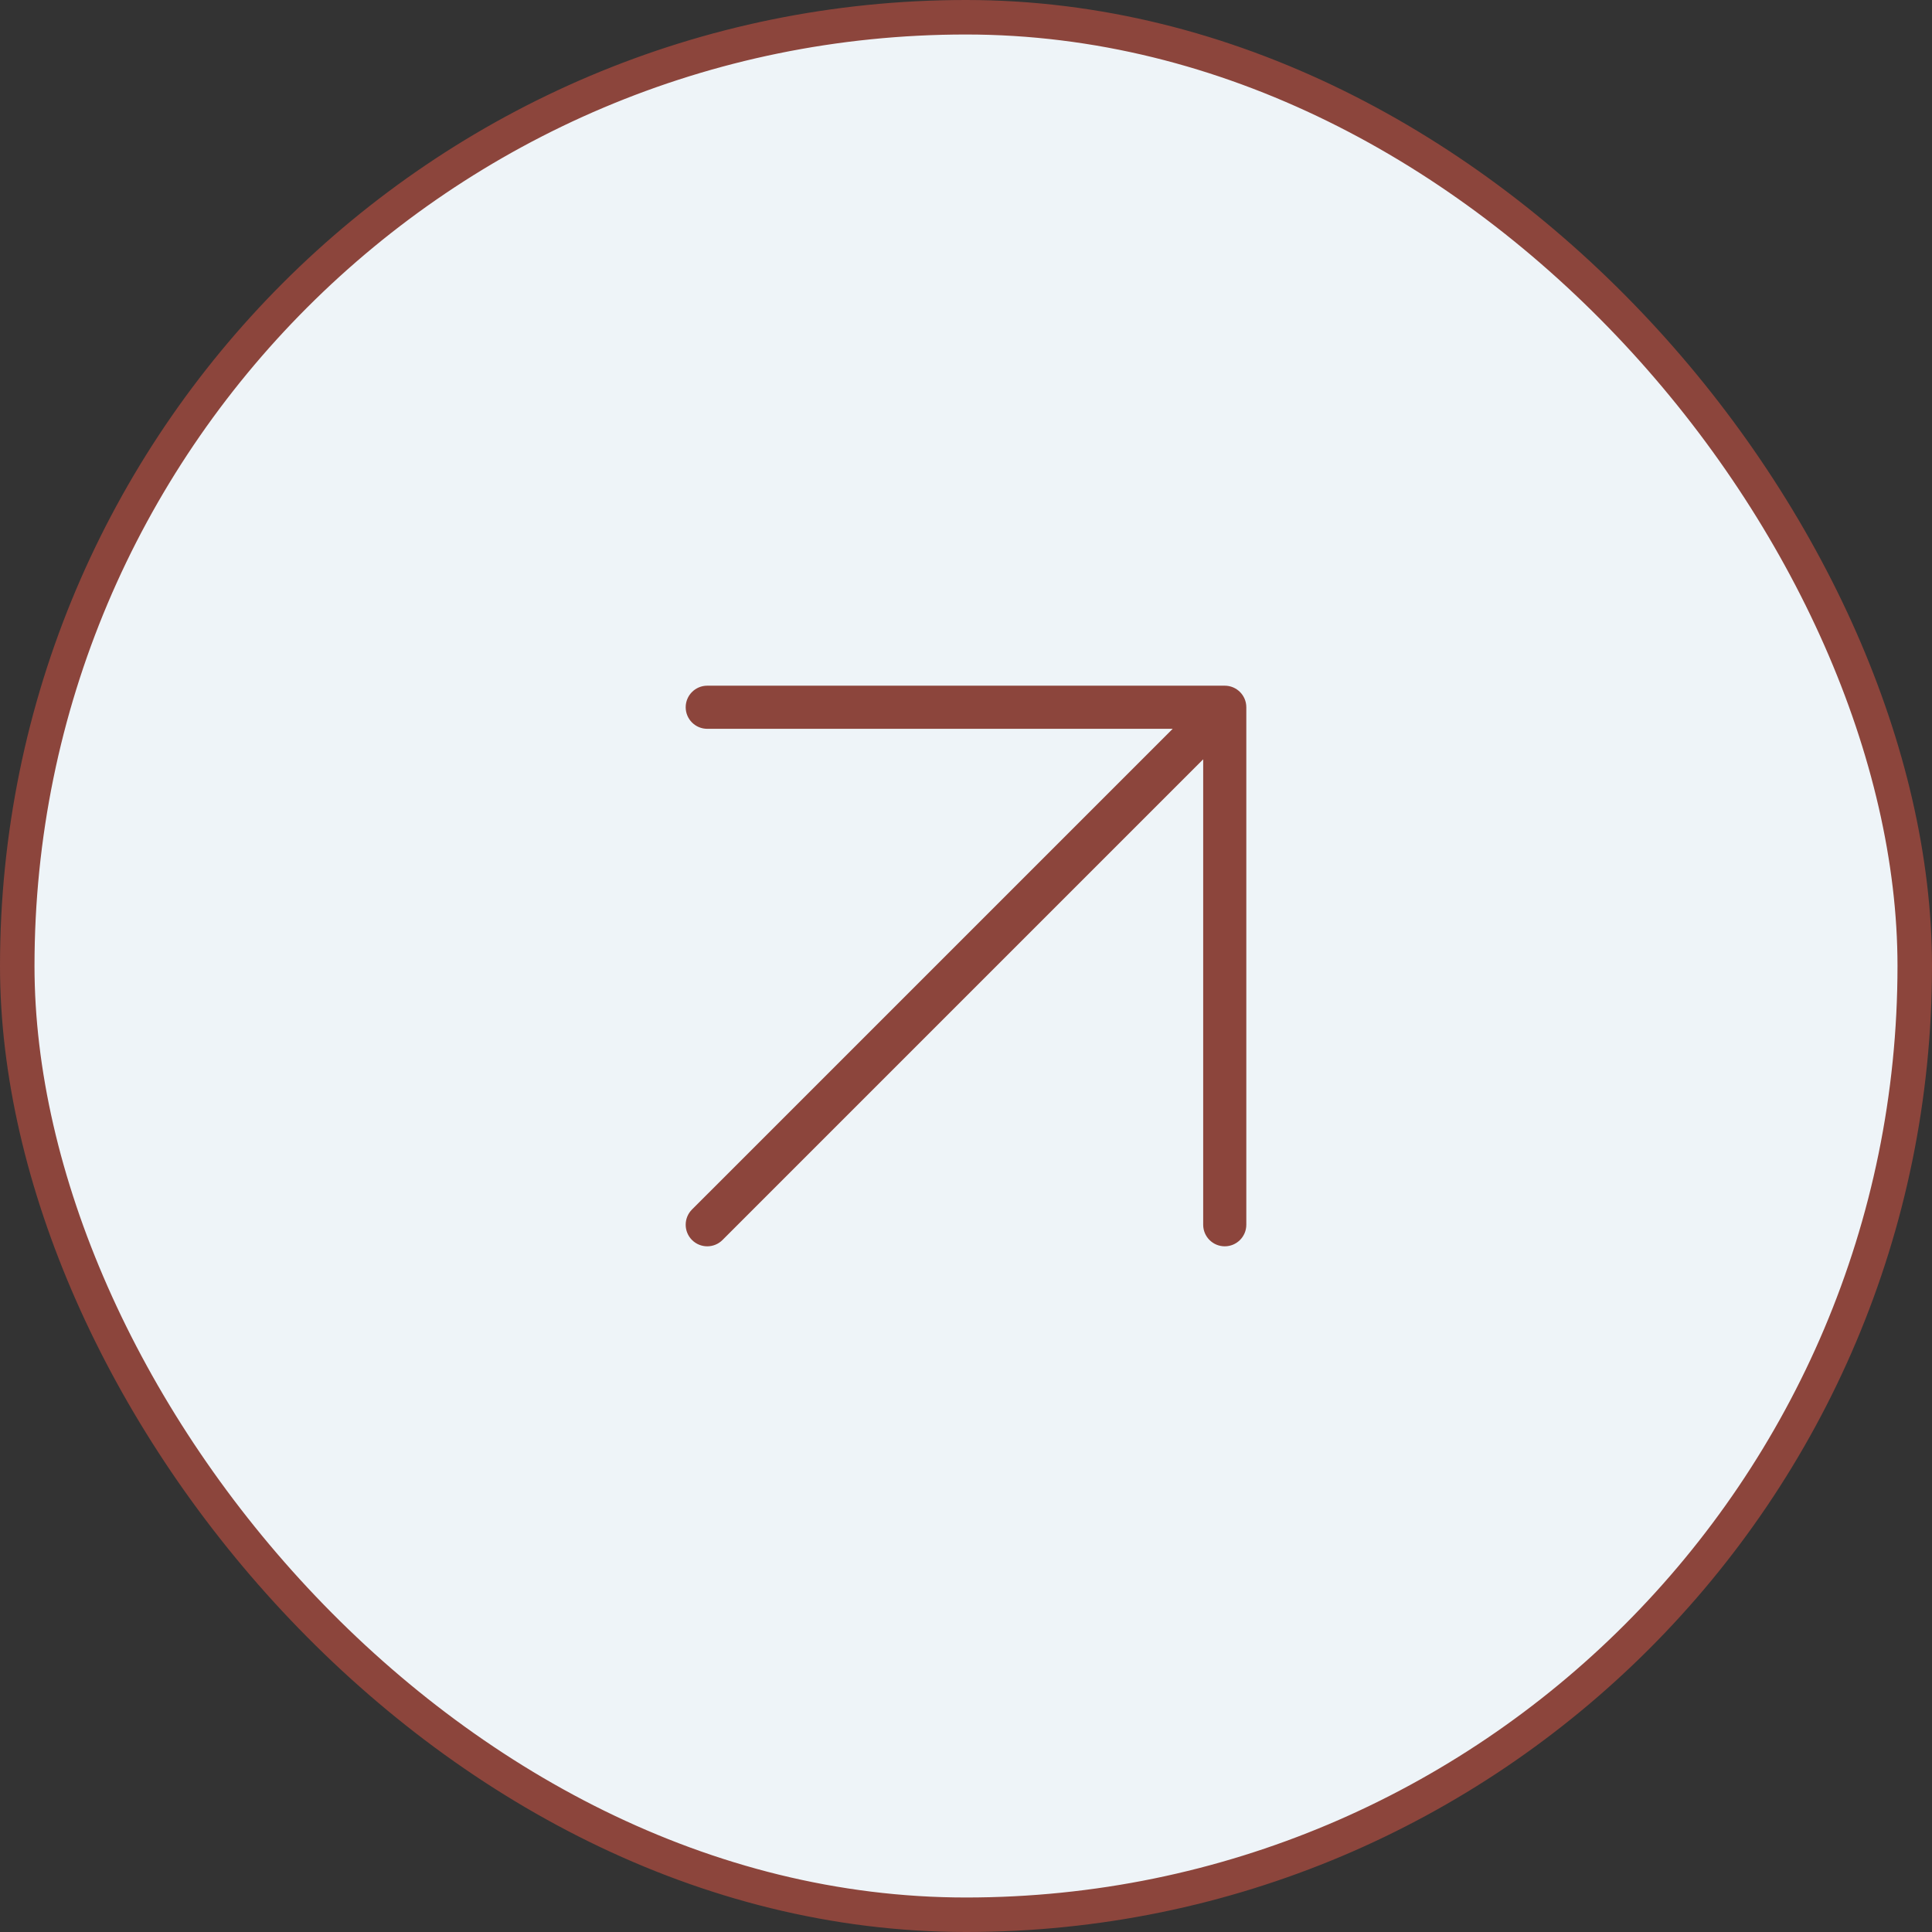 <svg xmlns="http://www.w3.org/2000/svg" width="56" height="56" viewBox="0 0 56 56" fill="none"><rect x="0" y="0" width="56" height="56" fill="#333333" stroke="none"/><rect x="0.5" y="0.5" width="55" height="55" rx="27.5" fill="#EEF4F8"></rect><rect x="0.5" y="0.5" width="55" height="55" rx="27.5" stroke="#8C453C"></rect><path d="M35.5 19.875H20.5C20.155 19.875 19.875 20.155 19.875 20.5C19.875 20.845 20.155 21.125 20.5 21.125H33.991L20.058 35.058C19.814 35.302 19.814 35.698 20.058 35.942C20.18 36.064 20.34 36.125 20.5 36.125C20.66 36.125 20.82 36.064 20.942 35.942L34.875 22.009V35.5C34.875 35.845 35.155 36.125 35.5 36.125C35.845 36.125 36.125 35.845 36.125 35.5V20.5C36.125 20.155 35.845 19.875 35.5 19.875Z" fill="#8C453C"></path></svg>